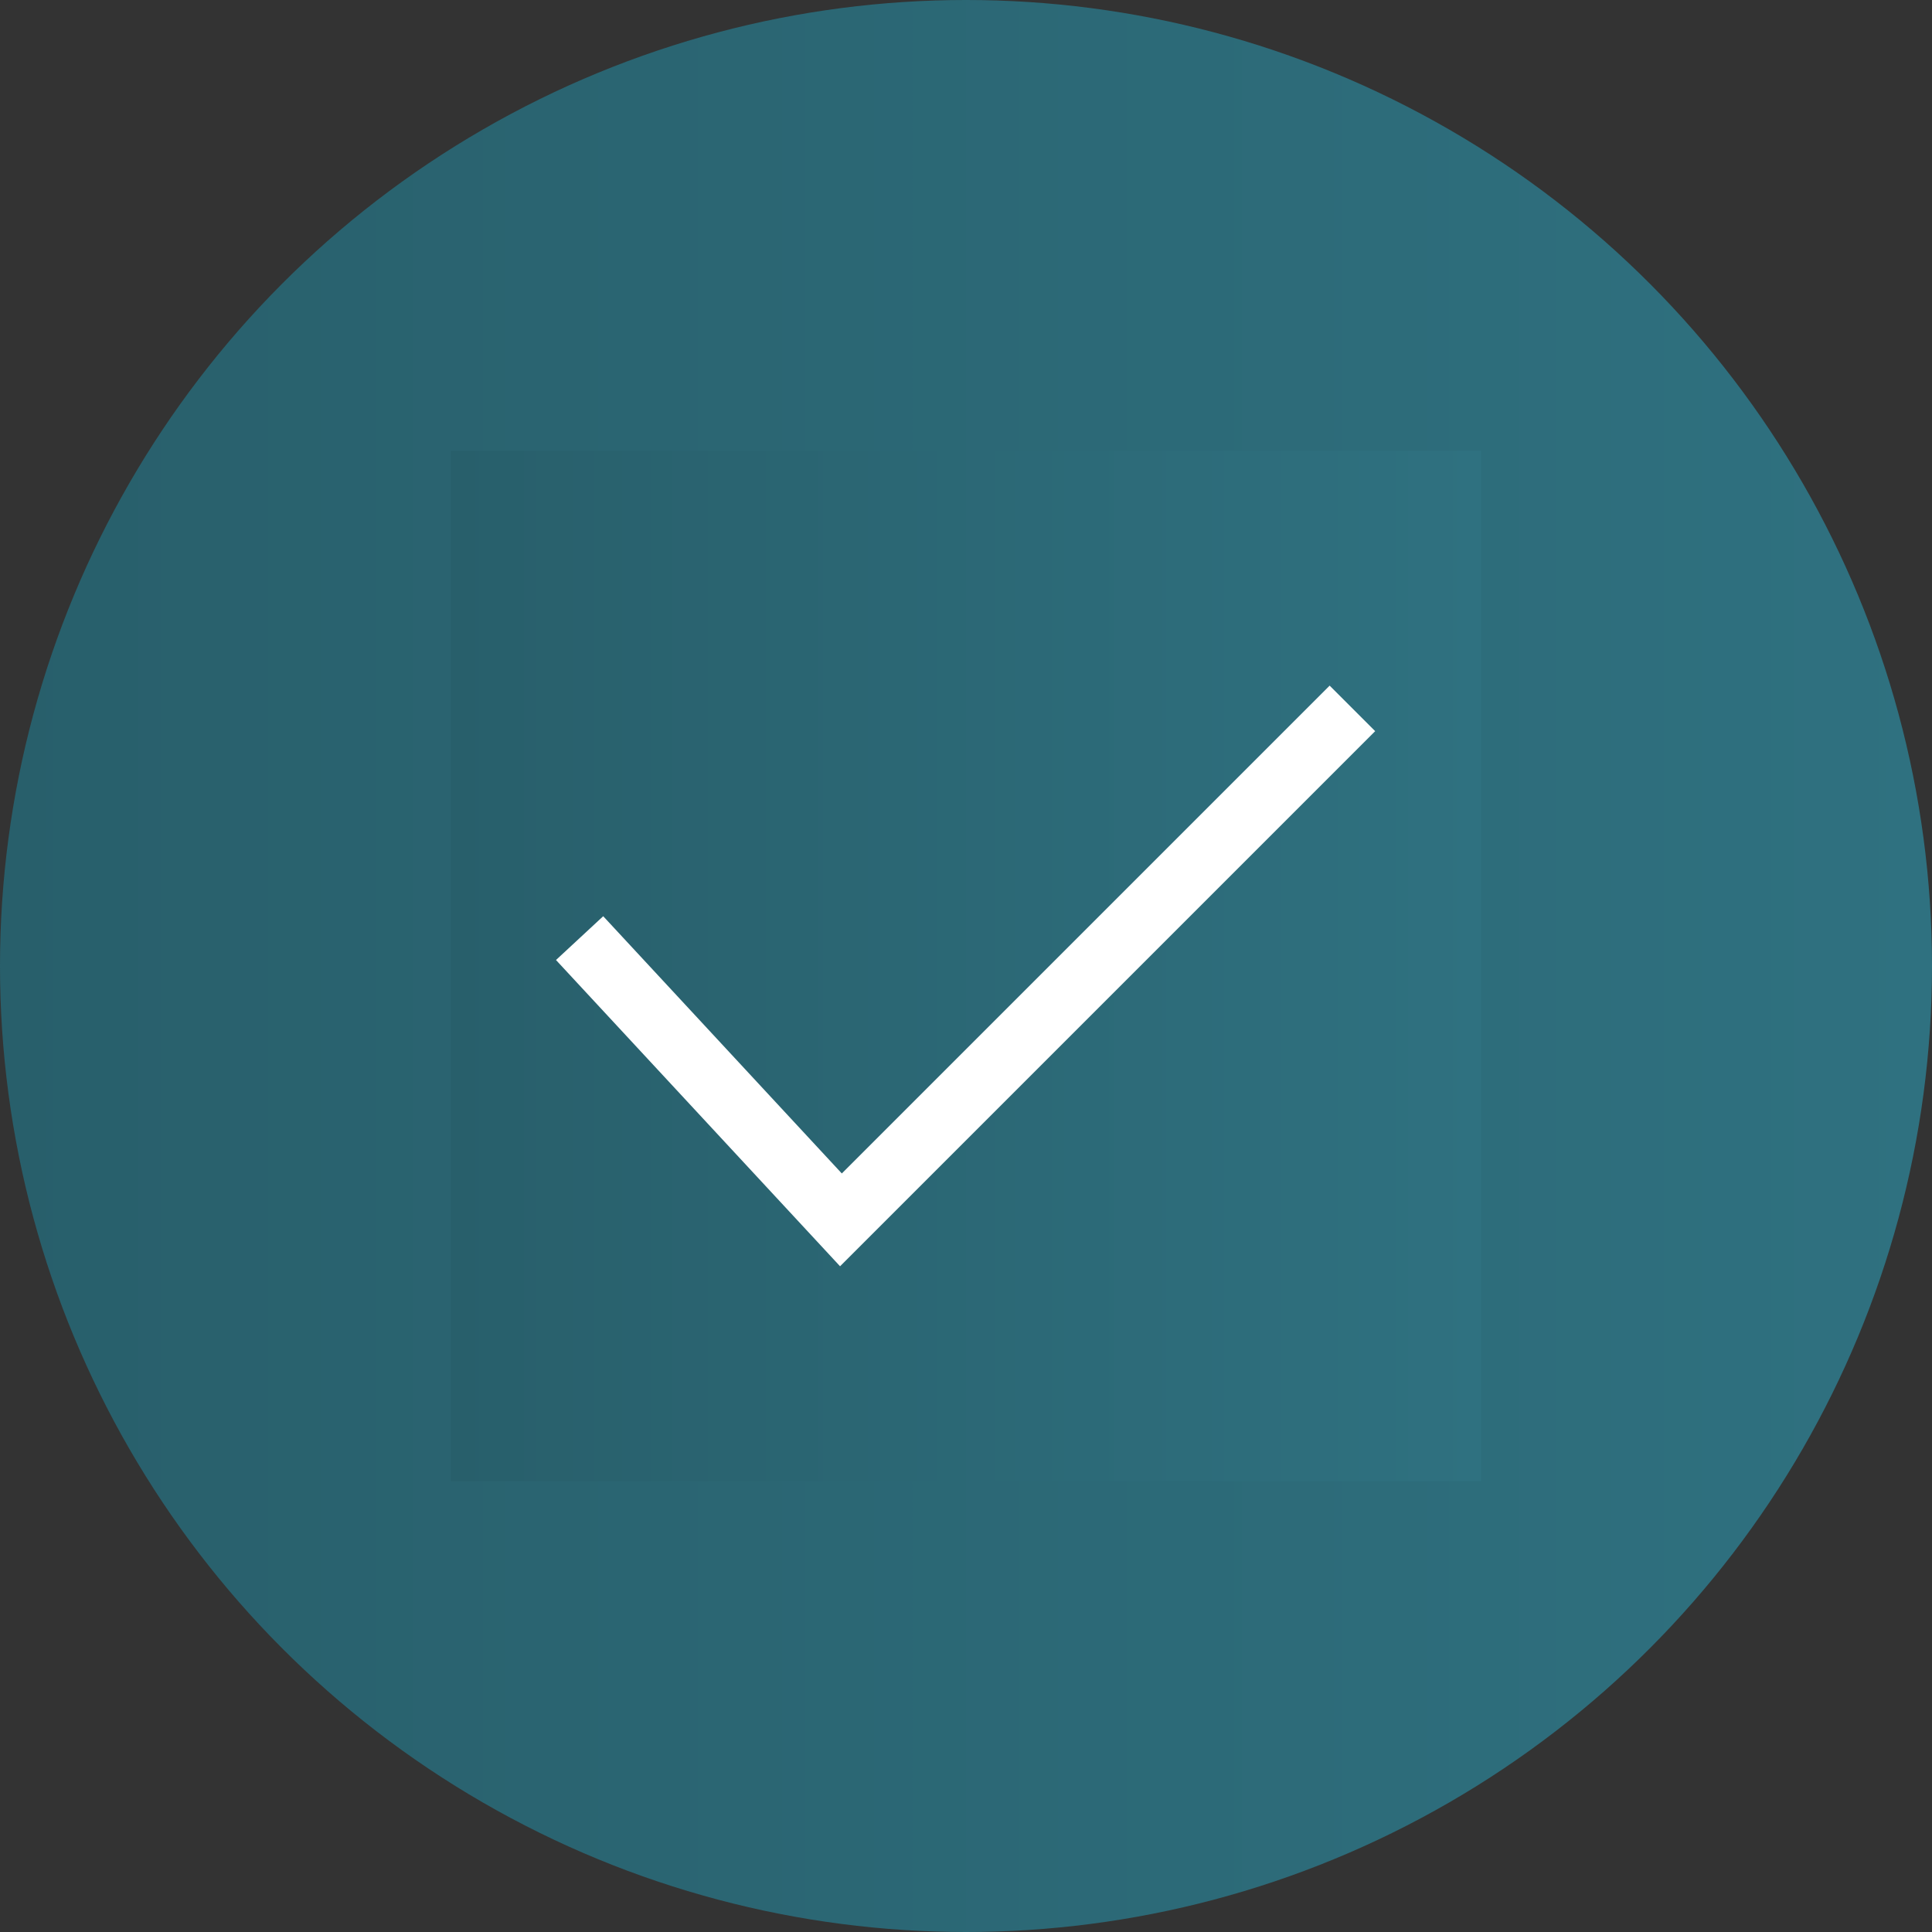 <svg width="30" height="30" viewBox="0 0 30 30" fill="none" xmlns="http://www.w3.org/2000/svg">
<rect x="0" y="0" width="30" height="30" fill="#333333" stroke="none"/>
<circle cx="15" cy="15" r="15" fill="url(#paint0_linear_1_157)"/>
<rect width="16" height="16" transform="translate(7 7)" fill="url(#paint1_linear_1_157)"/>
<path d="M9 14.567L13.058 18.942L21 11" stroke="white"/>
<defs>
<linearGradient id="paint0_linear_1_157" x1="30" y1="15" x2="0" y2="15" gradientUnits="userSpaceOnUse">
<stop stop-color="#2F7180"/>
<stop offset="1" stop-color="#285F6B"/>
</linearGradient>
<linearGradient id="paint1_linear_1_157" x1="16" y1="8" x2="0" y2="8" gradientUnits="userSpaceOnUse">
<stop stop-color="#2F7180"/>
<stop offset="1" stop-color="#285F6B"/>
</linearGradient>
</defs>
</svg>
